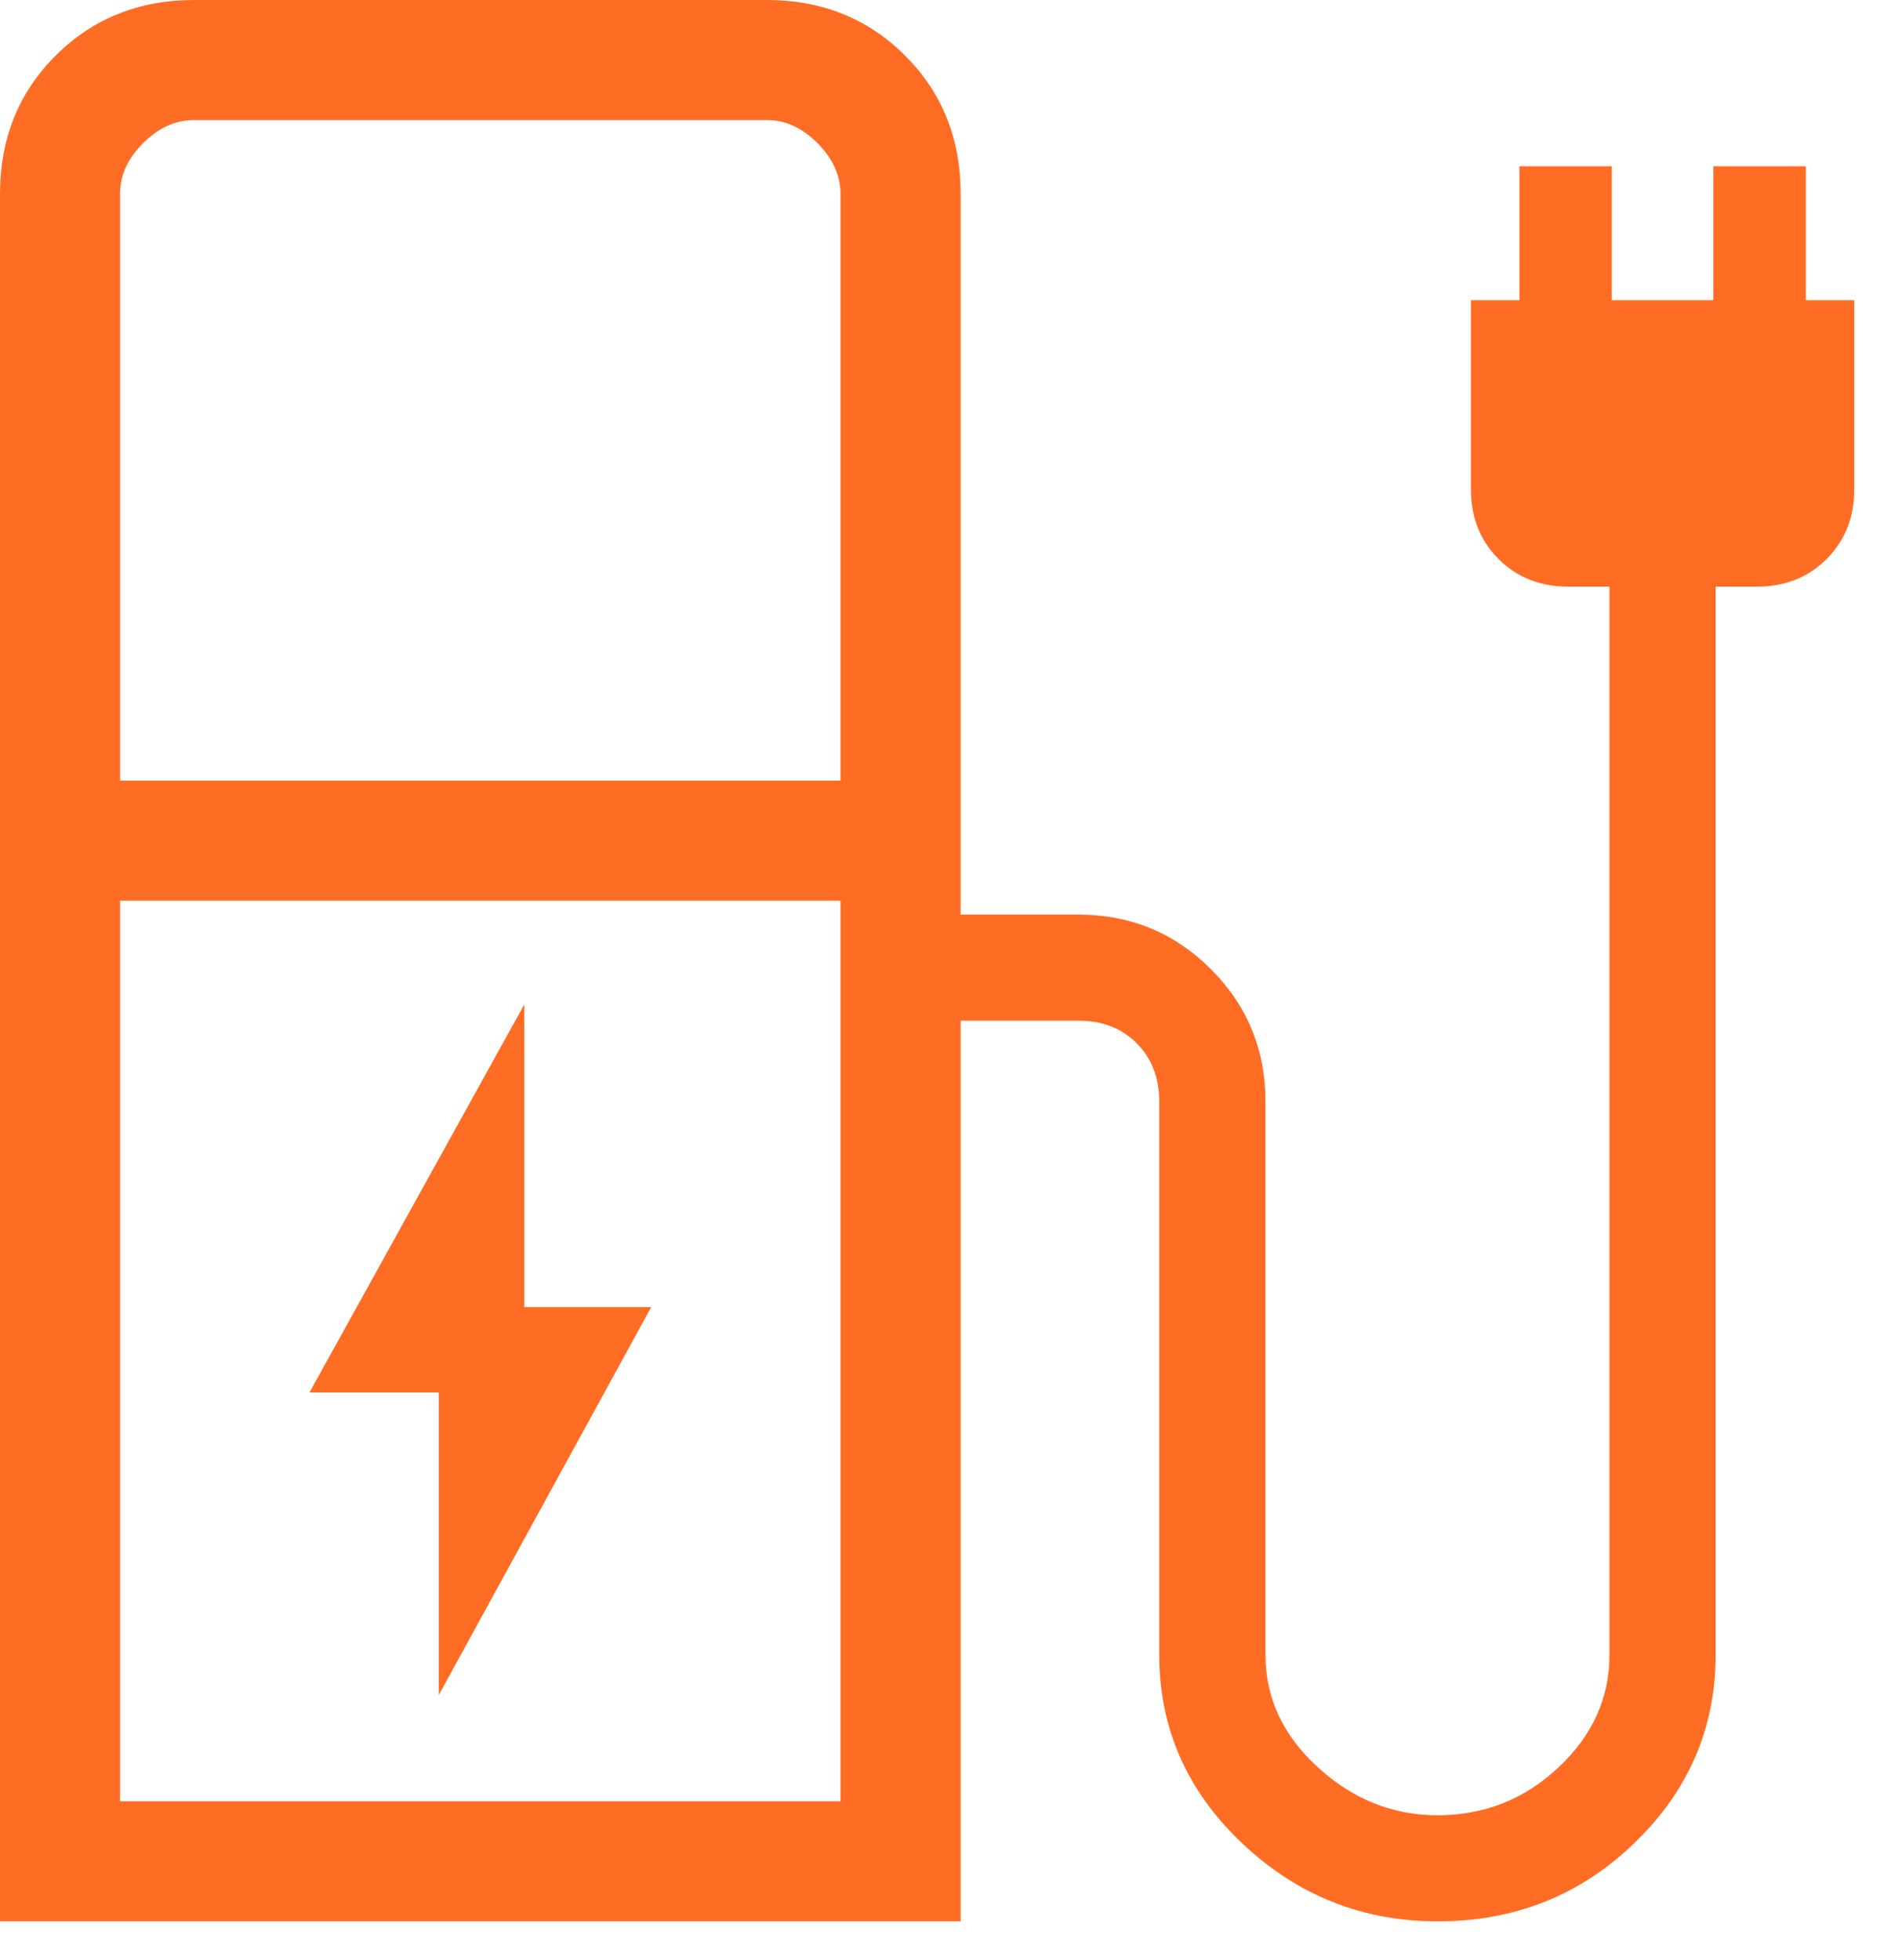 <svg width="33" height="34" viewBox="0 0 33 34" fill="none" xmlns="http://www.w3.org/2000/svg">
<path d="M7.612 29.408L11.298 22.677H9.096V17.427L5.369 24.158H7.612V29.408ZM2.083 13.542H14.583V3.367C14.583 3.046 14.45 2.751 14.183 2.483C13.917 2.215 13.623 2.082 13.302 2.083H3.365C3.045 2.083 2.751 2.217 2.483 2.483C2.215 2.75 2.082 3.044 2.083 3.367V13.542ZM2.083 31.25H14.583V15.625H2.083V31.25ZM0 33.333V3.367C0 2.407 0.322 1.606 0.965 0.965C1.608 0.323 2.408 0.001 3.367 0H13.302C14.26 0 15.061 0.322 15.704 0.965C16.347 1.608 16.668 2.408 16.667 3.367V15.867H18.708C19.61 15.867 20.376 16.182 21.008 16.812C21.64 17.444 21.956 18.21 21.956 19.11V28.706C21.956 29.456 22.259 30.108 22.865 30.66C23.471 31.215 24.163 31.492 24.94 31.492C25.752 31.492 26.453 31.215 27.042 30.66C27.631 30.108 27.925 29.456 27.925 28.706V10.177H27.204C26.721 10.177 26.319 10.017 26 9.698C25.681 9.378 25.521 8.977 25.521 8.494V5.208H26.363V2.885H27.965V5.208H29.727V2.885H31.331V5.208H32.171V8.494C32.171 8.977 32.011 9.378 31.692 9.698C31.372 10.017 30.971 10.177 30.488 10.177H29.767V28.706C29.767 29.977 29.297 31.066 28.358 31.973C27.421 32.88 26.282 33.333 24.942 33.333C23.635 33.333 22.503 32.88 21.546 31.973C20.59 31.066 20.113 29.977 20.113 28.706V19.11C20.113 18.697 19.982 18.359 19.721 18.098C19.46 17.837 19.123 17.707 18.71 17.708H16.667V33.333H0Z" fill="#FF6C23"/>
</svg>
